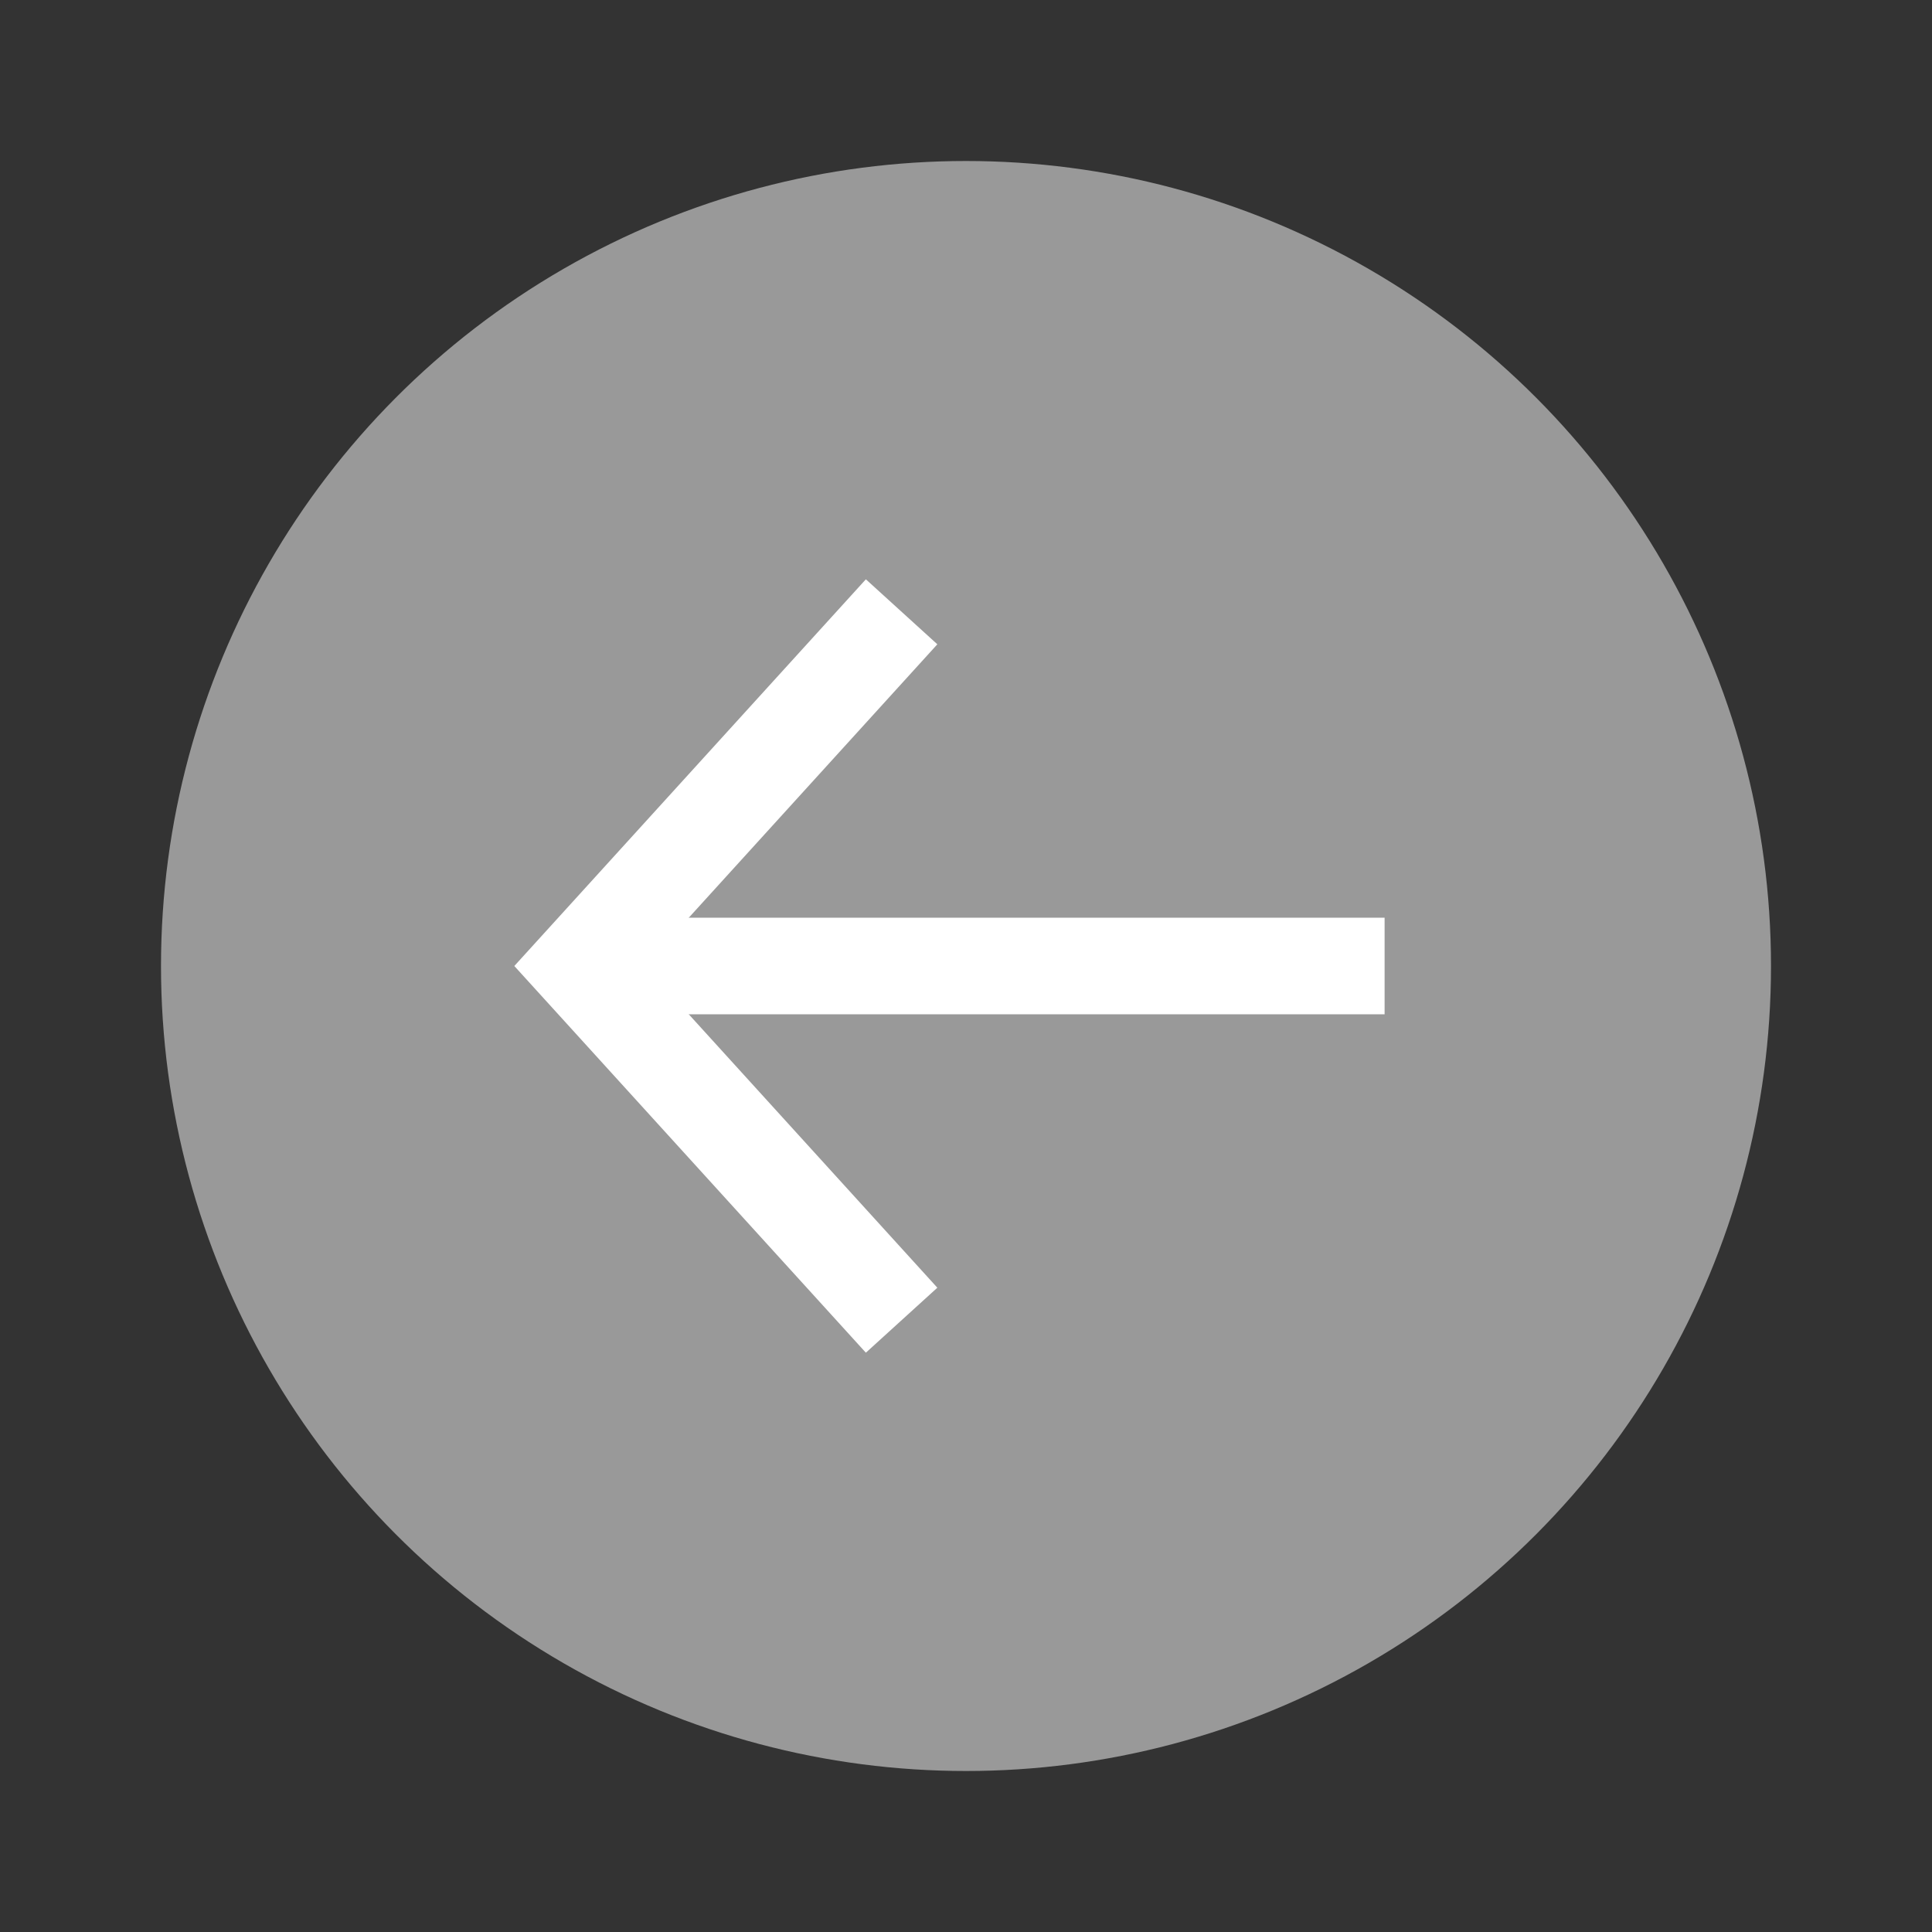 <svg width="35px" height="35px" viewBox="0 0 120 120" xmlns="http://www.w3.org/2000/svg">
<rect x="0" y="0" width="120" height="120" fill="#333333" stroke="none"/>
<circle cx="60" cy="60" r="50" fill="#999" />
<g stroke="#fff">
<path stroke-width="6" d="M36 60h50"/>
<path fill="none" stroke-width="6"  d="M56 38l-20 22l20 22"/>
</g>    
</svg>